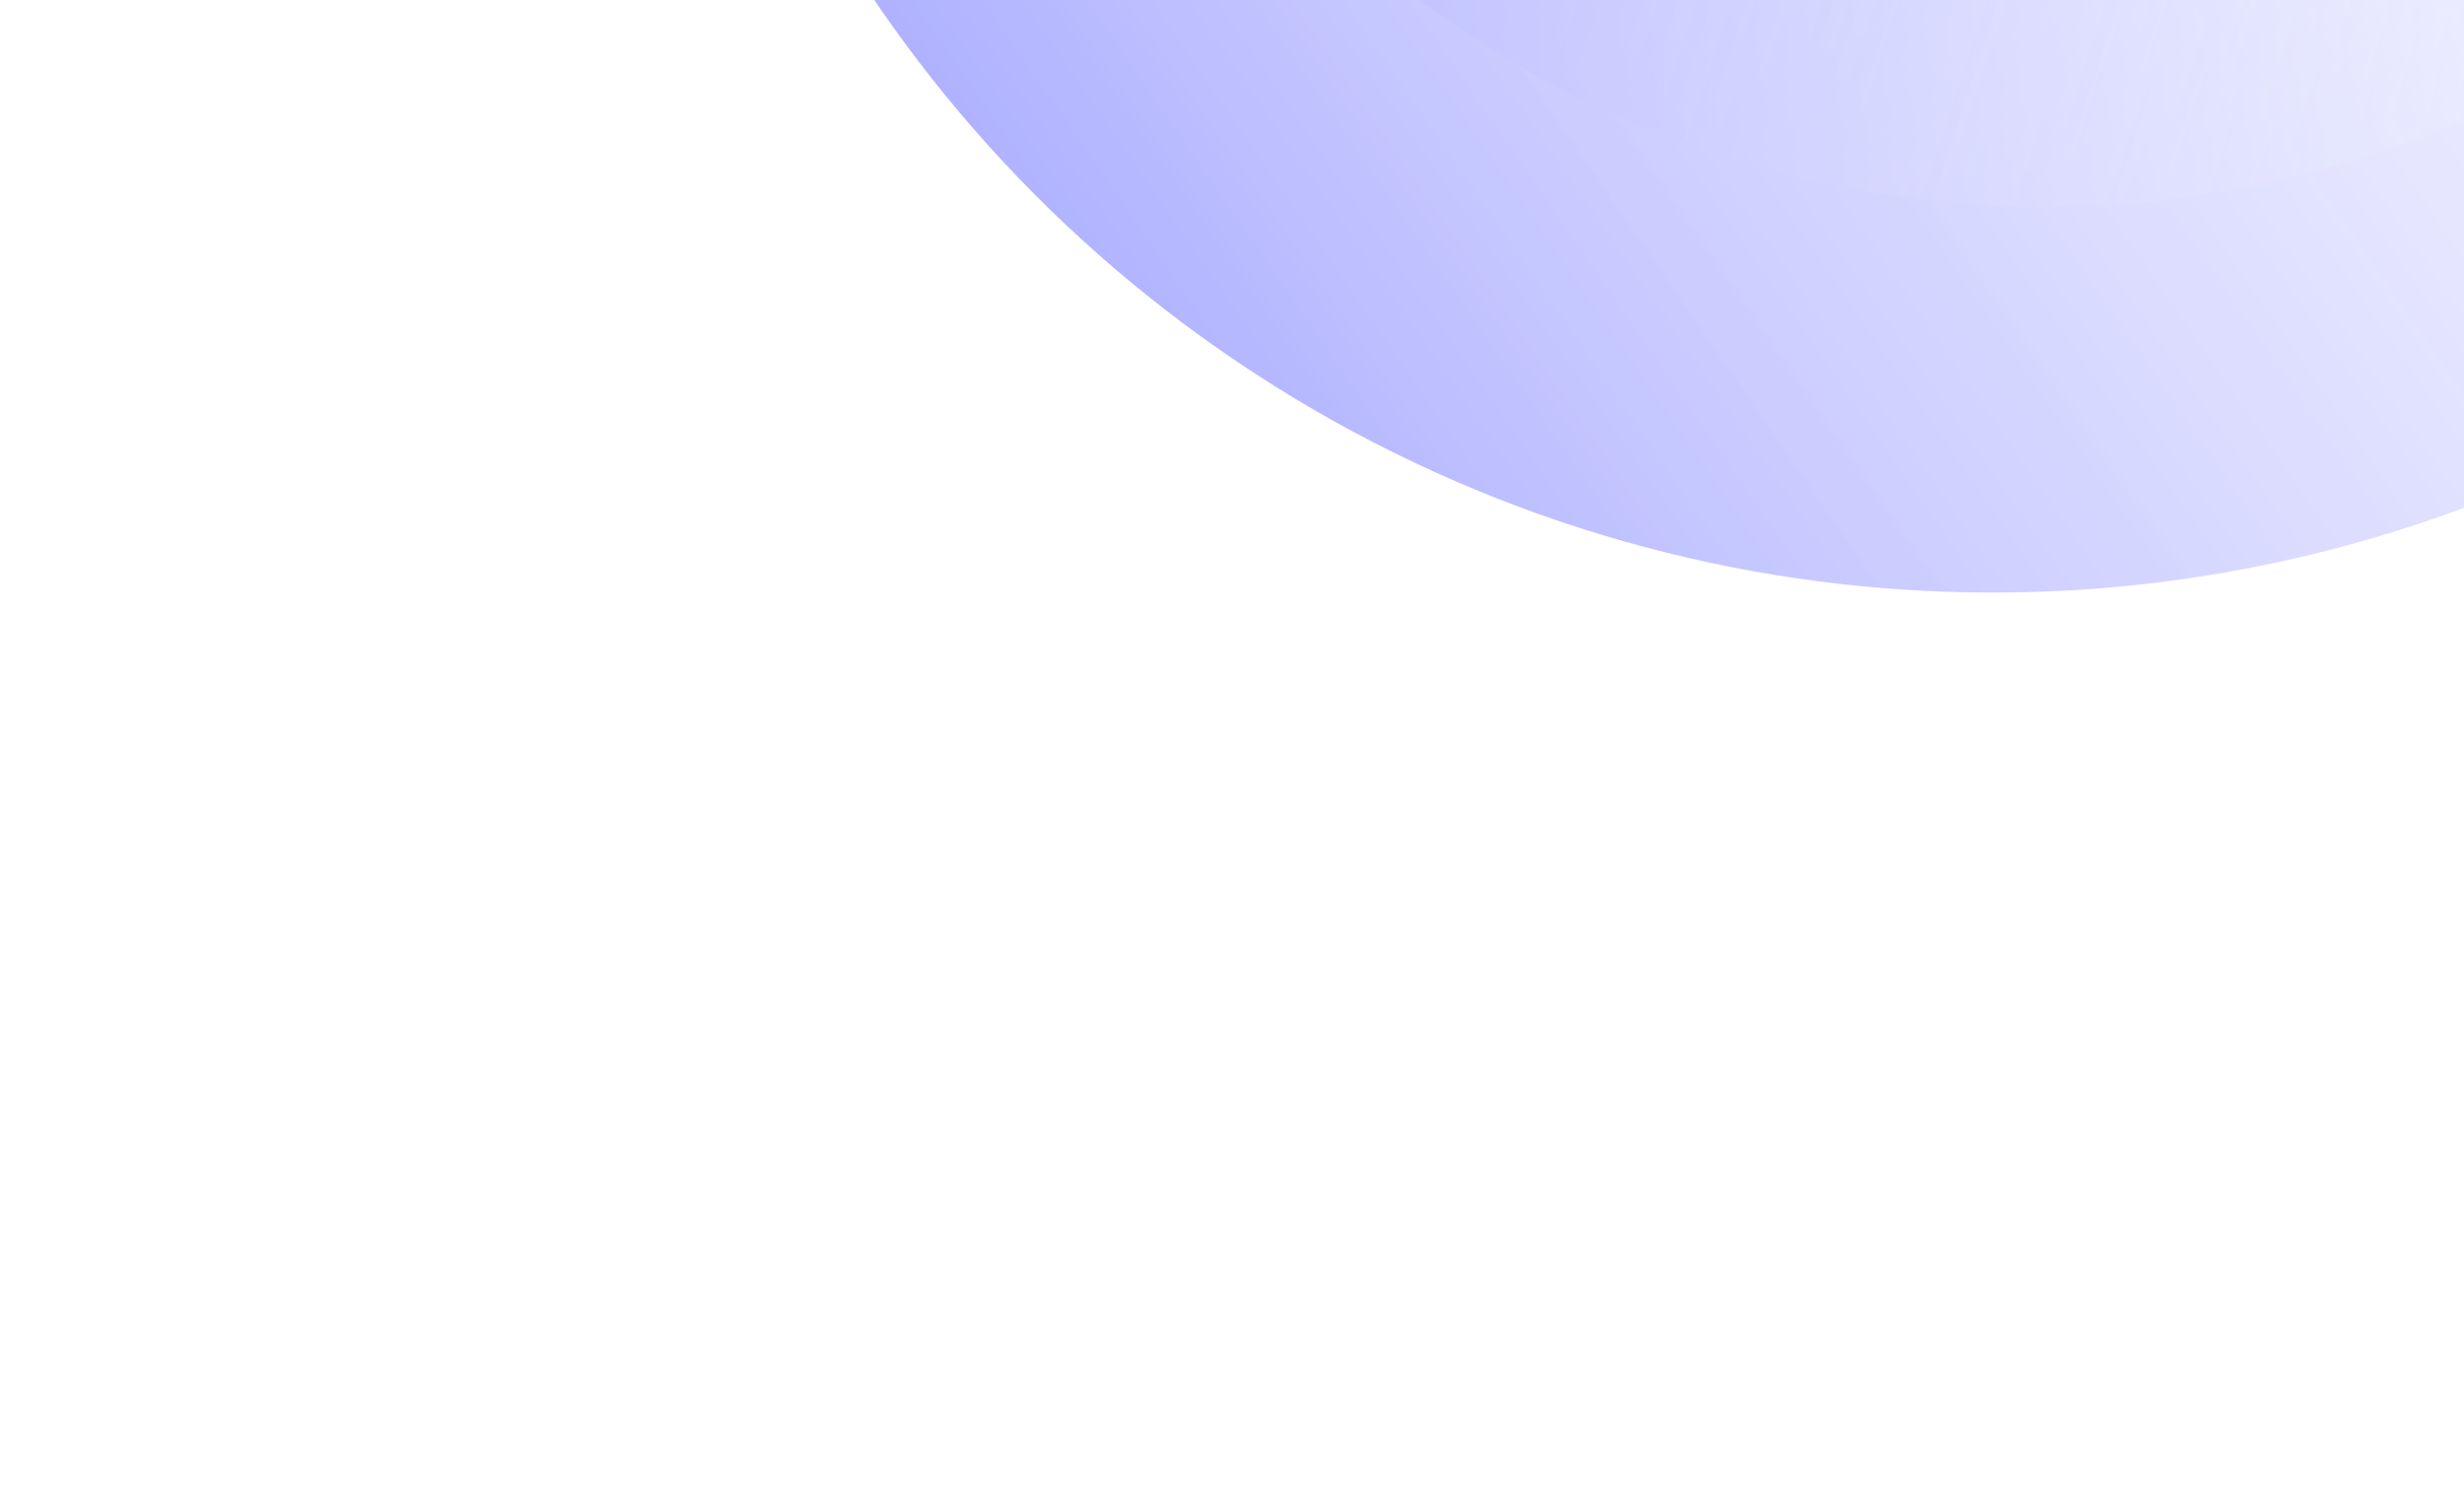 <svg width="714" height="435" viewBox="0 0 714 435" fill="none" xmlns="http://www.w3.org/2000/svg">
<g opacity="0.5">
<g opacity="0.8" filter="url(#filter0_i_387_2853)">
<circle cx="577.452" cy="-133.993" r="391.716" transform="rotate(-124.603 577.452 -133.993)" fill="url(#paint0_linear_387_2853)"/>
</g>
<g opacity="0.8" filter="url(#filter1_i_387_2853)">
<circle cx="607.255" cy="-188.627" r="213.475" transform="rotate(-124.603 607.255 -188.627)" fill="url(#paint1_linear_387_2853)"/>
</g>
<g filter="url(#filter2_i_387_2853)">
<circle cx="592.536" cy="-158.069" r="303.988" transform="rotate(-71.603 592.536 -158.069)" fill="url(#paint2_linear_387_2853)"/>
</g>
</g>
<defs>
<filter id="filter0_i_387_2853" x="185.7" y="-579.745" width="783.504" height="837.505" filterUnits="userSpaceOnUse" color-interpolation-filters="sRGB">
<feFlood flood-opacity="0" result="BackgroundImageFix"/>
<feBlend mode="normal" in="SourceGraphic" in2="BackgroundImageFix" result="shape"/>
<feColorMatrix in="SourceAlpha" type="matrix" values="0 0 0 0 0 0 0 0 0 0 0 0 0 0 0 0 0 0 127 0" result="hardAlpha"/>
<feOffset dy="-86"/>
<feGaussianBlur stdDeviation="27"/>
<feComposite in2="hardAlpha" operator="arithmetic" k2="-1" k3="1"/>
<feColorMatrix type="matrix" values="0 0 0 0 0.922 0 0 0 0 0.893 0 0 0 0 0.988 0 0 0 0.34 0"/>
<feBlend mode="normal" in2="shape" result="effect1_innerShadow_387_2853"/>
</filter>
<filter id="filter1_i_387_2853" x="393.761" y="-456.121" width="426.988" height="480.988" filterUnits="userSpaceOnUse" color-interpolation-filters="sRGB">
<feFlood flood-opacity="0" result="BackgroundImageFix"/>
<feBlend mode="normal" in="SourceGraphic" in2="BackgroundImageFix" result="shape"/>
<feColorMatrix in="SourceAlpha" type="matrix" values="0 0 0 0 0 0 0 0 0 0 0 0 0 0 0 0 0 0 127 0" result="hardAlpha"/>
<feOffset dy="-86"/>
<feGaussianBlur stdDeviation="27"/>
<feComposite in2="hardAlpha" operator="arithmetic" k2="-1" k3="1"/>
<feColorMatrix type="matrix" values="0 0 0 0 0.922 0 0 0 0 0.893 0 0 0 0 0.988 0 0 0 0.34 0"/>
<feBlend mode="normal" in2="shape" result="effect1_innerShadow_387_2853"/>
</filter>
<filter id="filter2_i_387_2853" x="288.466" y="-516.139" width="608.141" height="662.14" filterUnits="userSpaceOnUse" color-interpolation-filters="sRGB">
<feFlood flood-opacity="0" result="BackgroundImageFix"/>
<feBlend mode="normal" in="SourceGraphic" in2="BackgroundImageFix" result="shape"/>
<feColorMatrix in="SourceAlpha" type="matrix" values="0 0 0 0 0 0 0 0 0 0 0 0 0 0 0 0 0 0 127 0" result="hardAlpha"/>
<feOffset dy="-86"/>
<feGaussianBlur stdDeviation="27"/>
<feComposite in2="hardAlpha" operator="arithmetic" k2="-1" k3="1"/>
<feColorMatrix type="matrix" values="0 0 0 0 0.922 0 0 0 0 0.893 0 0 0 0 0.988 0 0 0 0.34 0"/>
<feBlend mode="normal" in2="shape" result="effect1_innerShadow_387_2853"/>
</filter>
<linearGradient id="paint0_linear_387_2853" x1="577.452" y1="-525.709" x2="577.452" y2="257.724" gradientUnits="userSpaceOnUse">
<stop stop-color="#383EFF"/>
<stop offset="1" stop-color="white" stop-opacity="0"/>
</linearGradient>
<linearGradient id="paint1_linear_387_2853" x1="607.255" y1="-402.102" x2="607.255" y2="24.847" gradientUnits="userSpaceOnUse">
<stop stop-color="#383EFF"/>
<stop offset="1" stop-color="white" stop-opacity="0"/>
</linearGradient>
<linearGradient id="paint2_linear_387_2853" x1="592.536" y1="-462.057" x2="592.536" y2="145.919" gradientUnits="userSpaceOnUse">
<stop stop-color="#4247FF"/>
<stop offset="1" stop-color="white" stop-opacity="0"/>
</linearGradient>
</defs>
</svg>

